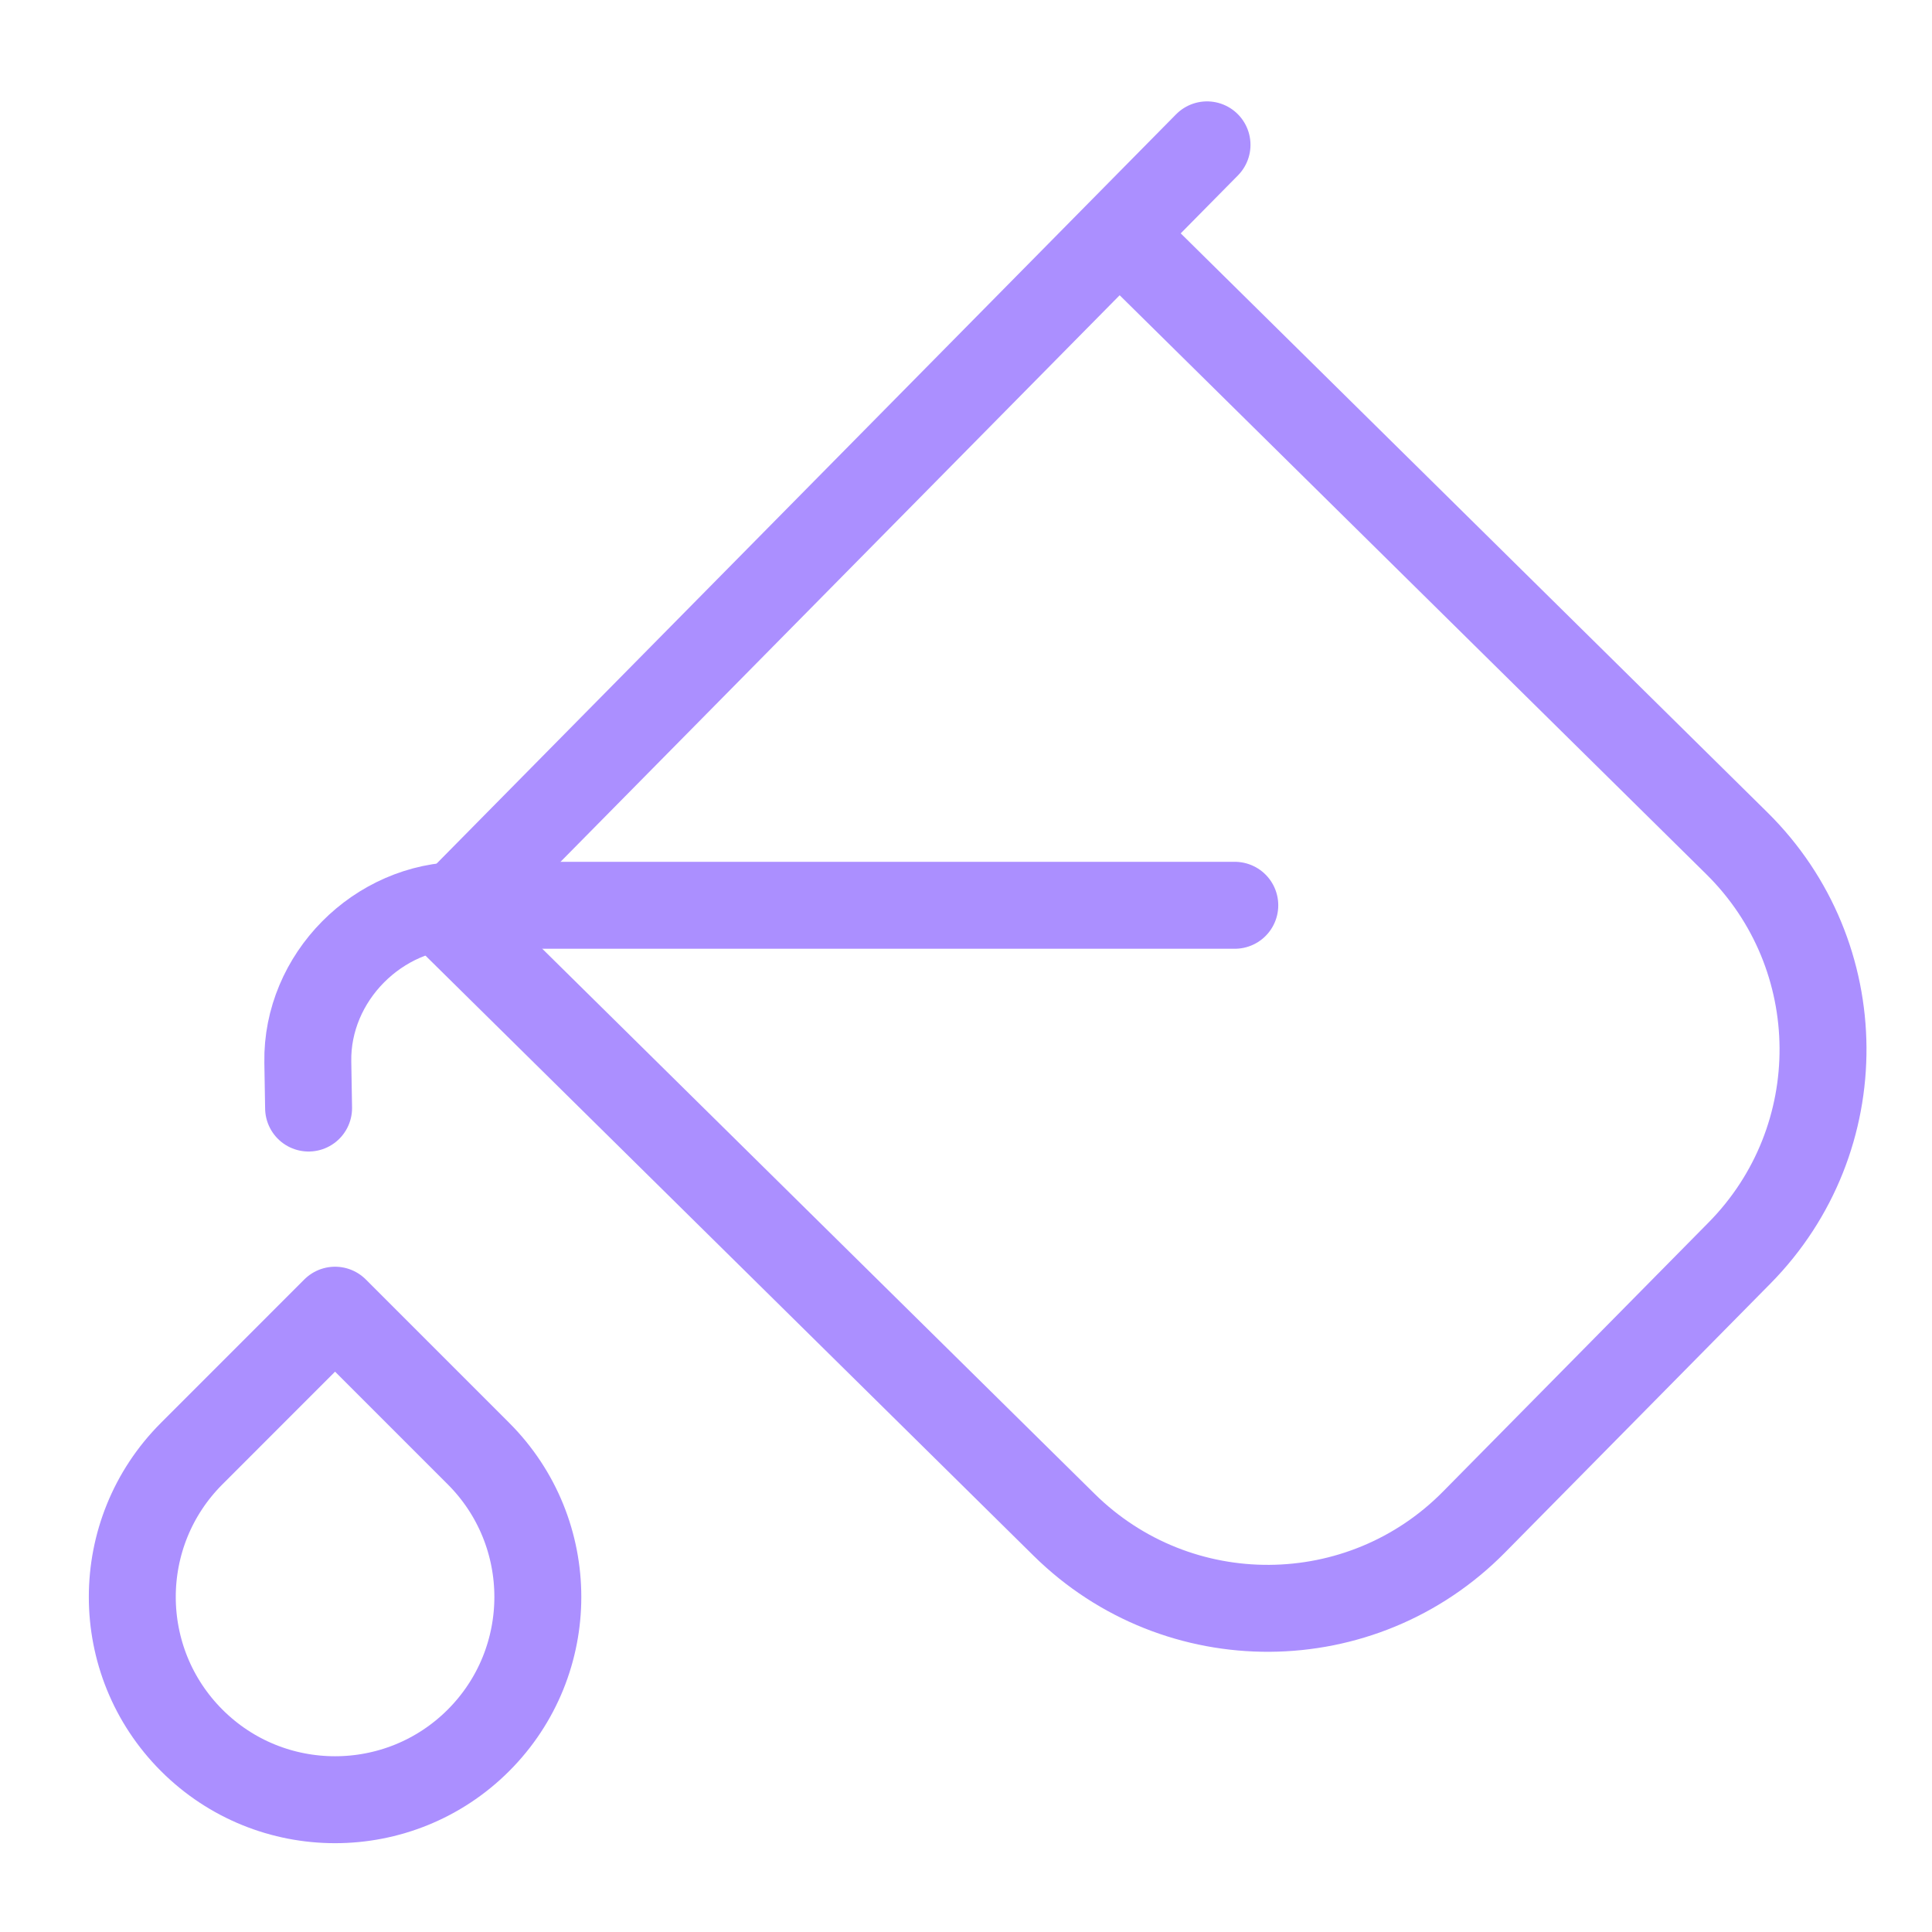 <svg width="40" height="40" viewBox="0 0 40 40" fill="none" xmlns="http://www.w3.org/2000/svg">
<path d="M25.565 18.743H9.583C7.826 18.743 6.343 20.242 6.373 21.988L6.389 22.941" stroke="#AB8FFF" stroke-width="1.8" stroke-linecap="round"/>
<path d="M3.969 36.032C2.329 34.392 2.329 31.734 3.969 30.095L6.937 27.126L9.906 30.095C11.545 31.734 11.545 34.392 9.906 36.032V36.032C8.266 37.671 5.608 37.671 3.969 36.032V36.032Z" stroke="#AB8FFF" stroke-width="1.8" stroke-linecap="round" stroke-linejoin="round"/>
<path d="M23.173 4.84L9.246 18.952L22.031 31.569C24.39 33.897 28.189 33.872 30.517 31.513L36.014 25.943C38.342 23.584 38.317 19.785 35.958 17.458L23.173 4.84ZM23.173 4.84L24.99 2.999" stroke="#AB8FFF" stroke-width="1.8" stroke-linecap="round"/>
</svg>

